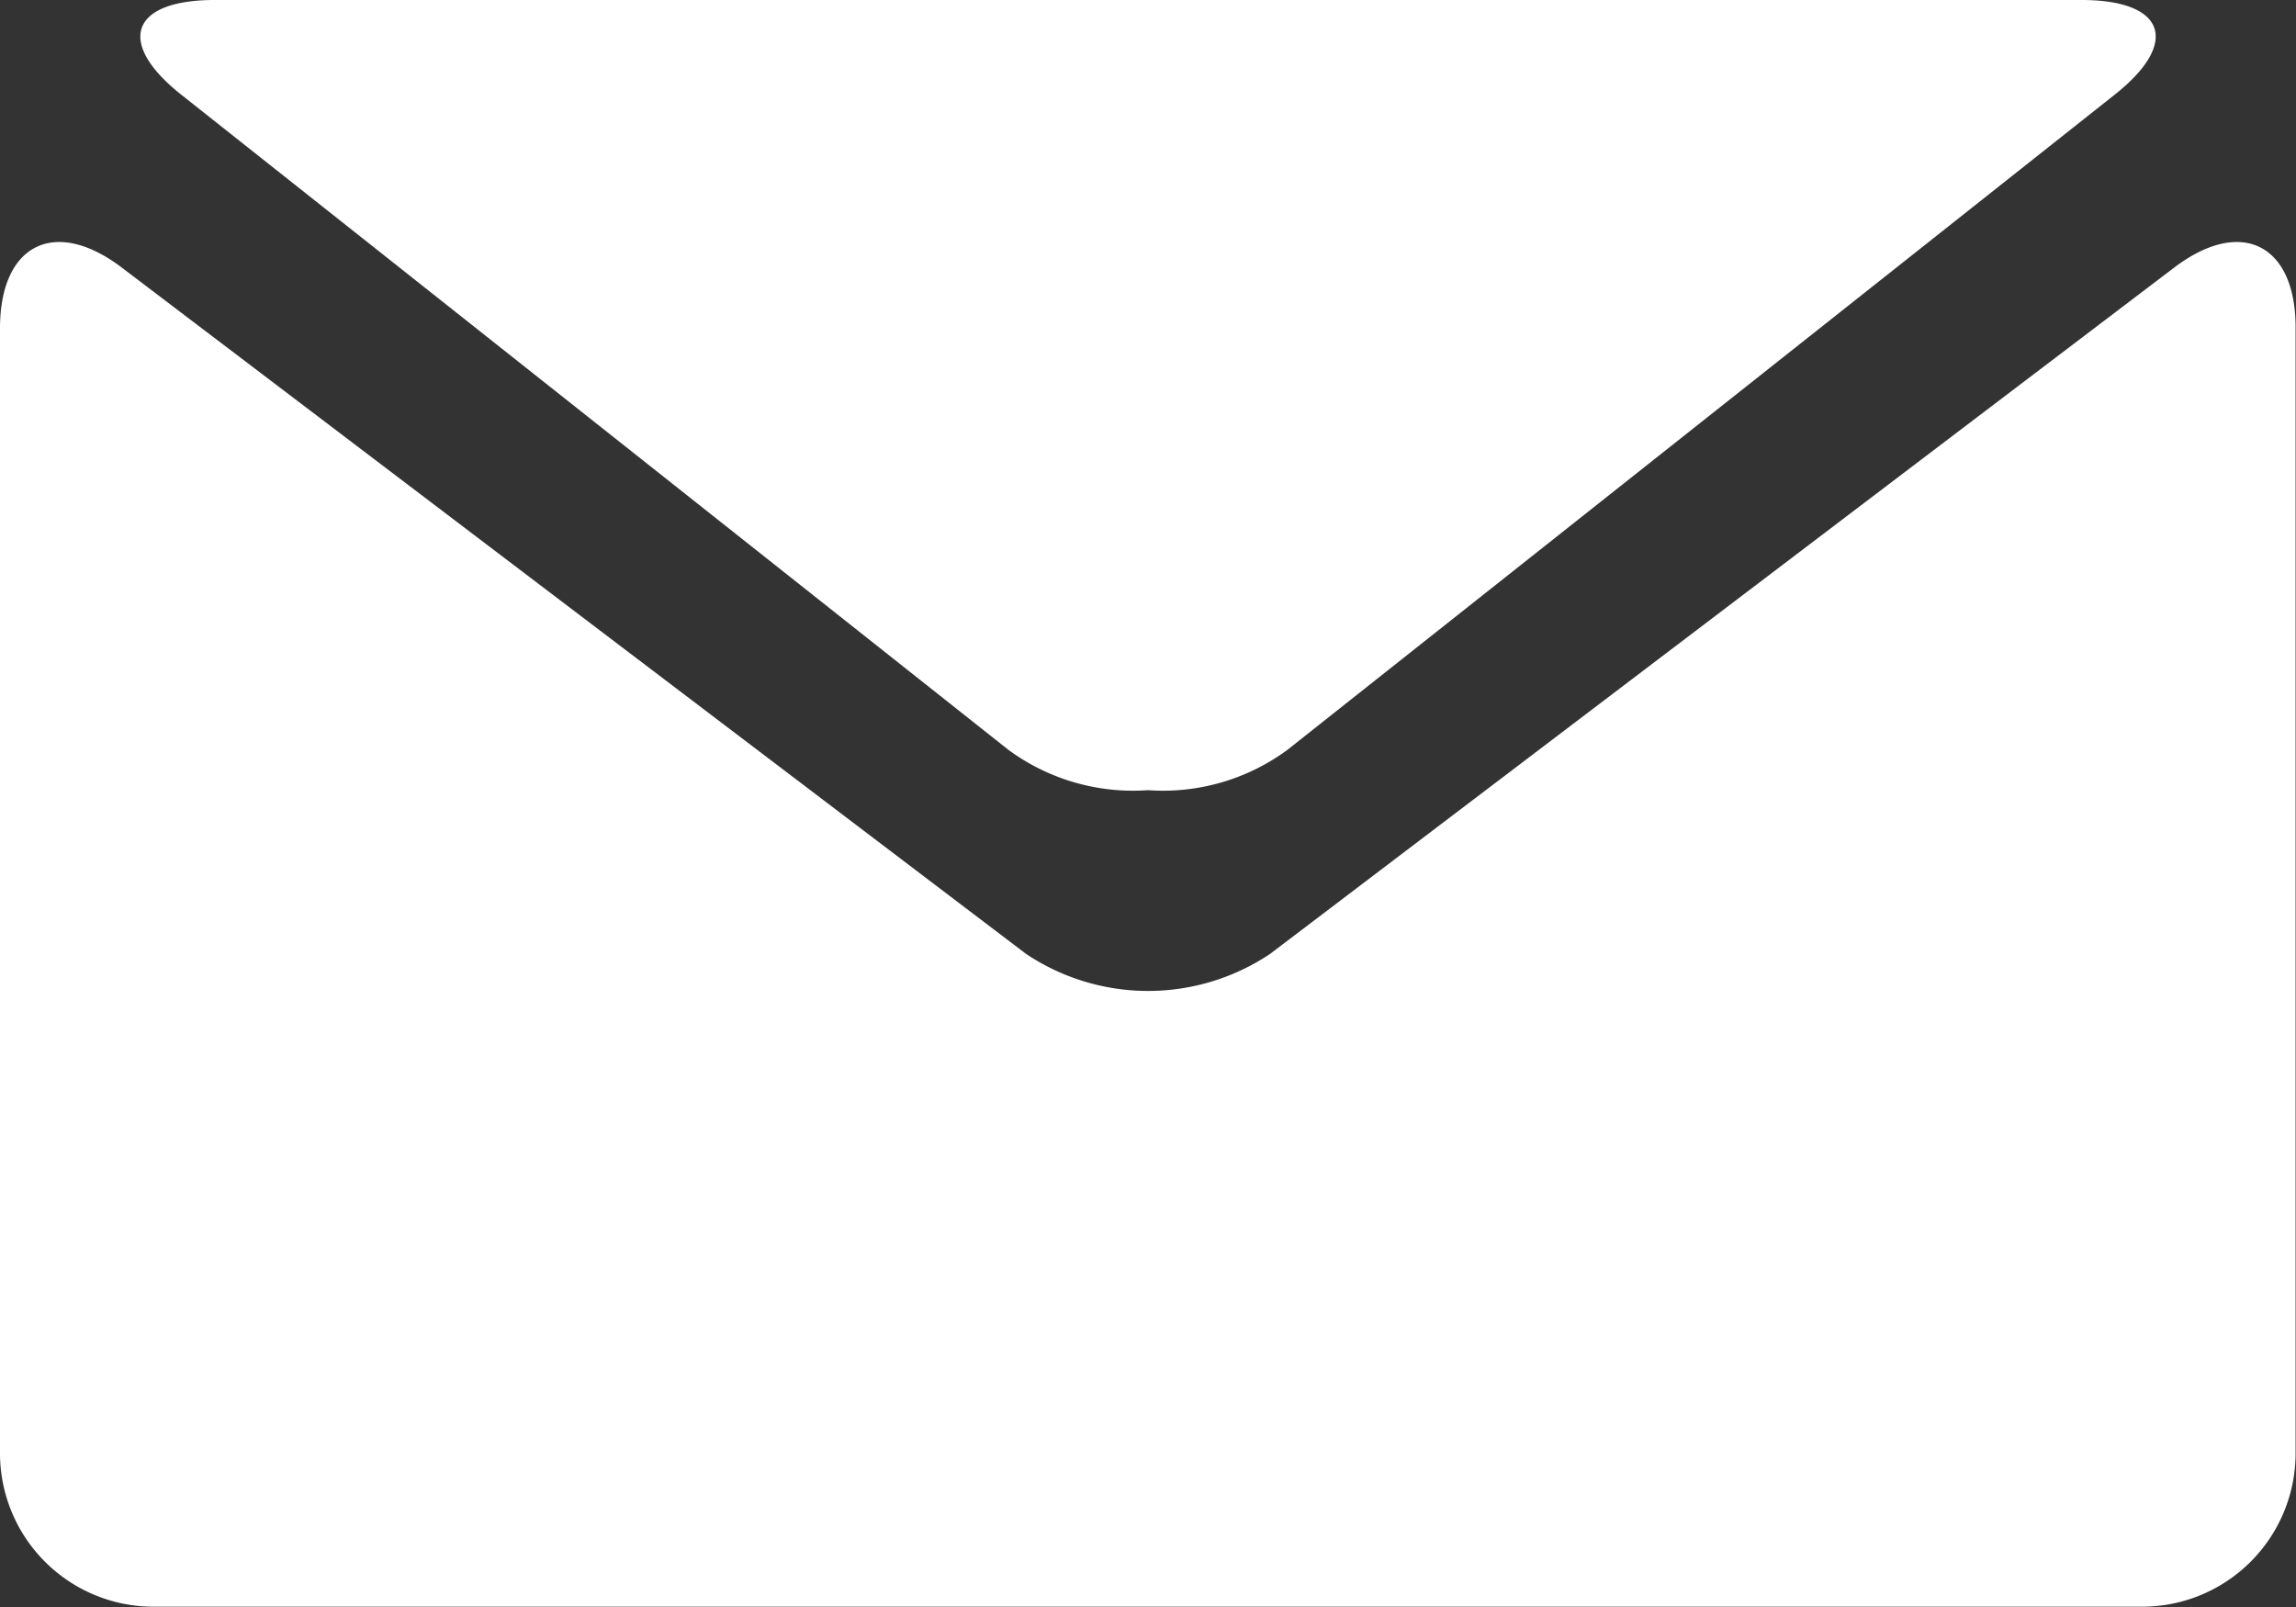 <svg xmlns="http://www.w3.org/2000/svg" viewBox="0 0 28.571 20">
  <rect x="0" y="0" width="28.571" height="20" fill="#333333" stroke="none"/>
  <defs>
    <style>
      .cls-1 {
        fill: #fff;
      }
    </style>
  </defs>
  <g id="black-envelope" transform="translate(0 -4.179)">
    <g id="Group_67" data-name="Group 67" transform="translate(0 4.179)">
      <path id="Path_168" data-name="Path 168" class="cls-1" d="M2.216,5.361l10.291,8.152a2.618,2.618,0,0,0,1.734.5,2.611,2.611,0,0,0,1.733-.5L26.266,5.361c.825-.649.638-1.182-.408-1.182H2.627C1.58,4.179,1.393,4.711,2.216,5.361Z" transform="translate(0.044 -4.179)"/>
      <path id="Path_169" data-name="Path 169" class="cls-1" d="M27.053,7.436,15.807,15.974a2.73,2.73,0,0,1-3.041,0L1.518,7.436C.683,6.8,0,7.143,0,8.19V22.2a1.911,1.911,0,0,0,1.9,1.9H26.666a1.911,1.911,0,0,0,1.9-1.9V8.19C28.571,7.143,27.888,6.8,27.053,7.436Z" transform="translate(0 -4.104)"/>
    </g>
  </g>
</svg>
